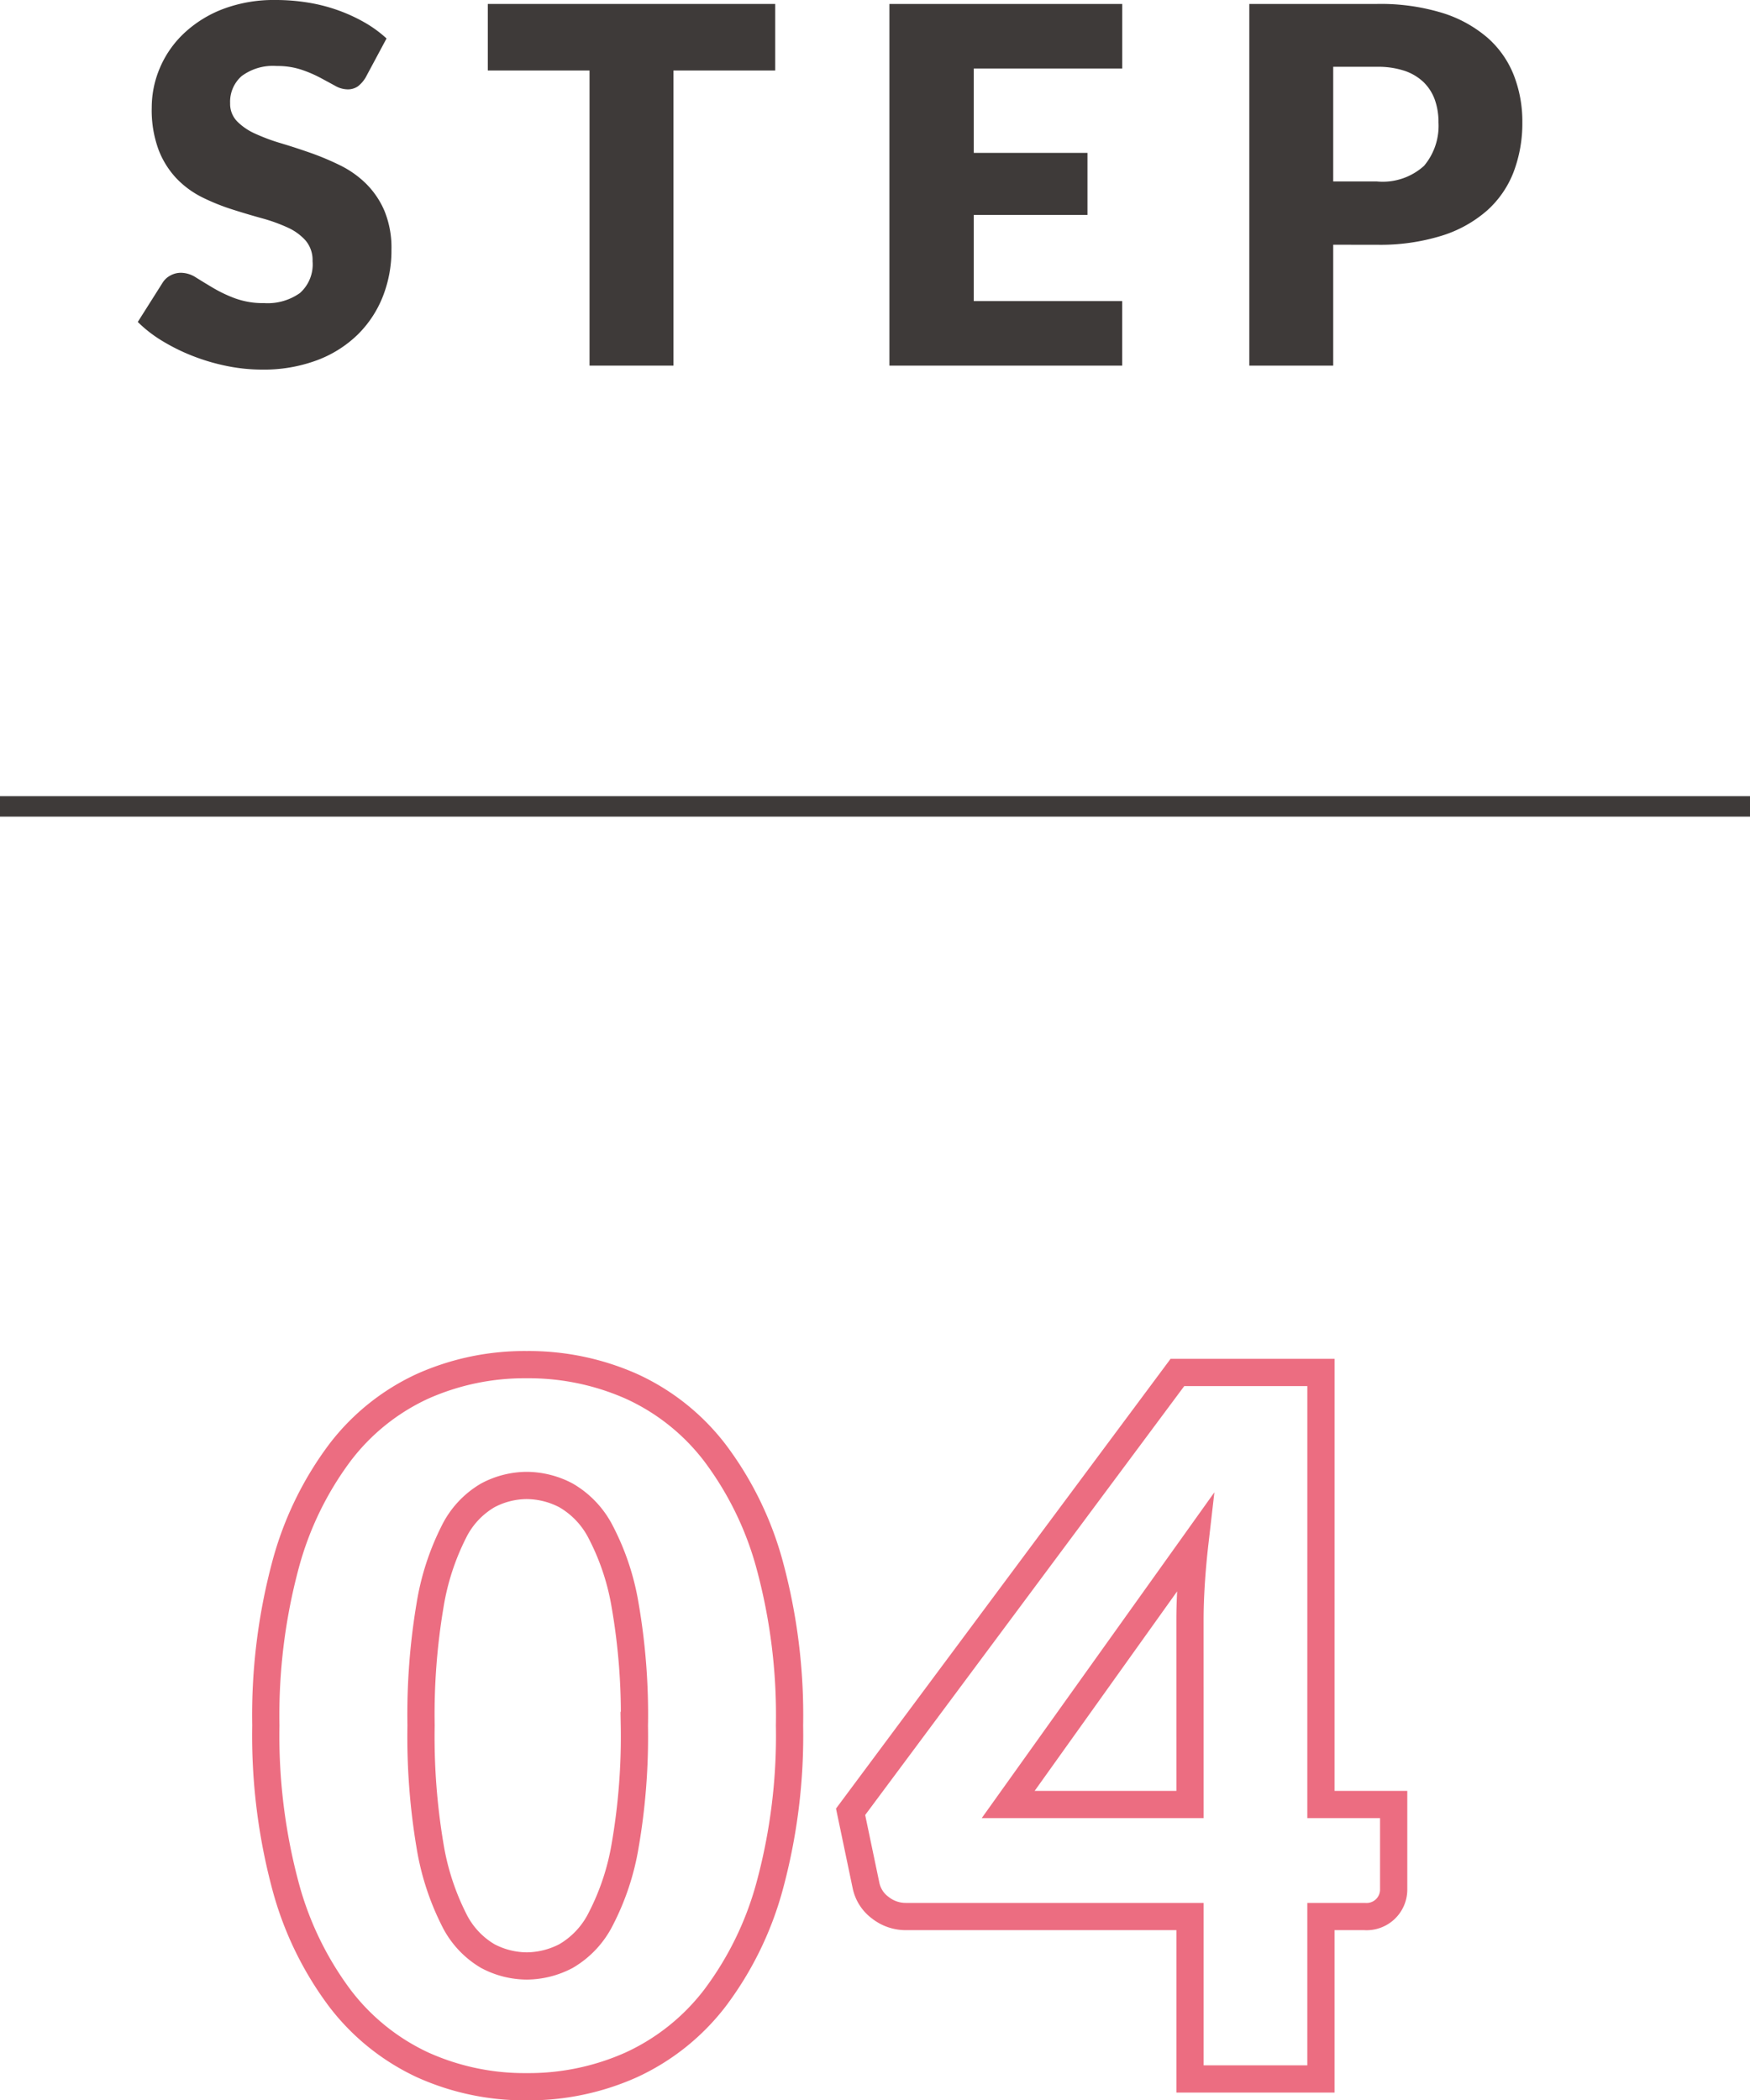 <svg xmlns="http://www.w3.org/2000/svg" viewBox="0 0 64.242 77.103">
  <defs>
    <style>
      .cls-1, .cls-3 {
        fill: none;
        stroke-miterlimit: 10;
      }

      .cls-1 {
        stroke: #3e3a39;
        stroke-width: 0.75px;
      }

      .cls-2 {
        fill: #3e3a39;
      }

      .cls-3 {
        stroke: #ec6d81;
      }
    </style>
  </defs>
  <g id="レイヤー_2" data-name="レイヤー 2">
    <g id="レイヤー_1-2" data-name="レイヤー 1">
      <g>
        <line class="cls-1" y1="29.603" x2="64.242" y2="29.603"/>
        <g>
          <path class="cls-2" d="M13.423,2.843a1.155,1.155,0,0,1-.287.328.647.647,0,0,1-.387.109.936.936,0,0,1-.451-.133q-.242-.132-.547-.296a4.56,4.56,0,0,0-.697-.296,2.79,2.79,0,0,0-.892-.132,1.924,1.924,0,0,0-1.29.369,1.254,1.254,0,0,0-.424.997.919.919,0,0,0,.256.666,2.181,2.181,0,0,0,.67.455,7.071,7.071,0,0,0,.947.351q.533.16,1.089.355a9.909,9.909,0,0,1,1.089.46,3.64,3.64,0,0,1,.947.675,3.145,3.145,0,0,1,.67.997A3.56,3.56,0,0,1,14.37,9.167a4.608,4.608,0,0,1-.318,1.722,4.044,4.044,0,0,1-.925,1.398,4.289,4.289,0,0,1-1.494.939,5.58,5.58,0,0,1-2.018.342,6.481,6.481,0,0,1-1.263-.127,7.534,7.534,0,0,1-1.243-.36,7.177,7.177,0,0,1-1.13-.552,4.807,4.807,0,0,1-.921-.71l.911-1.44a.739.739,0,0,1,.283-.264.803.803,0,0,1,.392-.101,1.034,1.034,0,0,1,.551.173q.278.174.629.383a5.034,5.034,0,0,0,.807.383,3.025,3.025,0,0,0,1.075.174,2.046,2.046,0,0,0,1.303-.369,1.403,1.403,0,0,0,.465-1.171,1.111,1.111,0,0,0-.255-.757,1.962,1.962,0,0,0-.67-.482,6.171,6.171,0,0,0-.943-.338c-.351-.097-.714-.205-1.084-.323a7.894,7.894,0,0,1-1.084-.436,3.439,3.439,0,0,1-.943-.684,3.198,3.198,0,0,1-.67-1.058,4.195,4.195,0,0,1-.255-1.562,3.713,3.713,0,0,1,.301-1.458,3.758,3.758,0,0,1,.884-1.267A4.347,4.347,0,0,1,8.184.332,5.284,5.284,0,0,1,10.124,0a7.311,7.311,0,0,1,1.19.096,6.171,6.171,0,0,1,1.098.282,6.092,6.092,0,0,1,.971.446,4.479,4.479,0,0,1,.807.588Z"/>
          <path class="cls-2" d="M28.458.145V2.588H24.722v10.834h-3.08V2.588H17.907V.145Z"/>
          <path class="cls-2" d="M41.197.145V2.515H35.747V5.612h4.174V7.891H35.747v3.162h5.449v2.369H32.65V.145Z"/>
          <path class="cls-2" d="M48.942,8.984v4.438h-3.08V.145h4.684a7.754,7.754,0,0,1,2.41.332,4.642,4.642,0,0,1,1.659.916A3.571,3.571,0,0,1,55.575,2.77a4.675,4.675,0,0,1,.31,1.714,5.052,5.052,0,0,1-.318,1.822,3.657,3.657,0,0,1-.976,1.421,4.581,4.581,0,0,1-1.663.925,7.592,7.592,0,0,1-2.383.333Zm0-2.323h1.603a2.259,2.259,0,0,0,1.732-.574,2.28,2.28,0,0,0,.529-1.603,2.411,2.411,0,0,0-.137-.83,1.706,1.706,0,0,0-.415-.643,1.877,1.877,0,0,0-.701-.414,3.1,3.1,0,0,0-1.008-.145H48.942Z"/>
        </g>
        <g>
          <path class="cls-3" d="M28.983,63.341a21.105,21.105,0,0,1-.729,5.893,12.088,12.088,0,0,1-2.021,4.129,8.161,8.161,0,0,1-3.062,2.439,9.21,9.21,0,0,1-3.836.801,9.09,9.09,0,0,1-3.818-.801,8.125,8.125,0,0,1-3.034-2.439A12.073,12.073,0,0,1,10.48,69.233a21.345,21.345,0,0,1-.721-5.893,21.343,21.343,0,0,1,.721-5.892,12.079,12.079,0,0,1,2.003-4.13,8.032,8.032,0,0,1,3.034-2.43,9.177,9.177,0,0,1,3.818-.792,9.298,9.298,0,0,1,3.836.792,8.068,8.068,0,0,1,3.062,2.43,12.094,12.094,0,0,1,2.021,4.13A21.103,21.103,0,0,1,28.983,63.341Zm-5.695,0a23.497,23.497,0,0,0-.339-4.405,9.016,9.016,0,0,0-.898-2.696,3.268,3.268,0,0,0-1.272-1.344,3.127,3.127,0,0,0-1.442-.365,3.068,3.068,0,0,0-1.433.365,3.176,3.176,0,0,0-1.246,1.344,9.222,9.222,0,0,0-.872,2.696,24.123,24.123,0,0,0-.329,4.405,24.092,24.092,0,0,0,.329,4.415,9.354,9.354,0,0,0,.872,2.696,3.179,3.179,0,0,0,1.246,1.354,3.09,3.09,0,0,0,1.433.364,3.15,3.15,0,0,0,1.442-.364A3.269,3.269,0,0,0,22.05,70.452a9.145,9.145,0,0,0,.898-2.696A23.466,23.466,0,0,0,23.287,63.341Z"/>
          <path class="cls-3" d="M48.491,66.243h2.67V69.34a.993.993,0,0,1-1.068,1.015H48.491v5.963H43.685V70.355H33.254a1.501,1.501,0,0,1-.934-.32,1.36,1.36,0,0,1-.525-.801L31.225,66.51l11.997-16.127h5.27Zm-4.807-6.765q0-.623.045-1.344t.133-1.486L37.01,66.243h6.675Z"/>
        </g>
      </g>
    </g>
  </g>
</svg>
